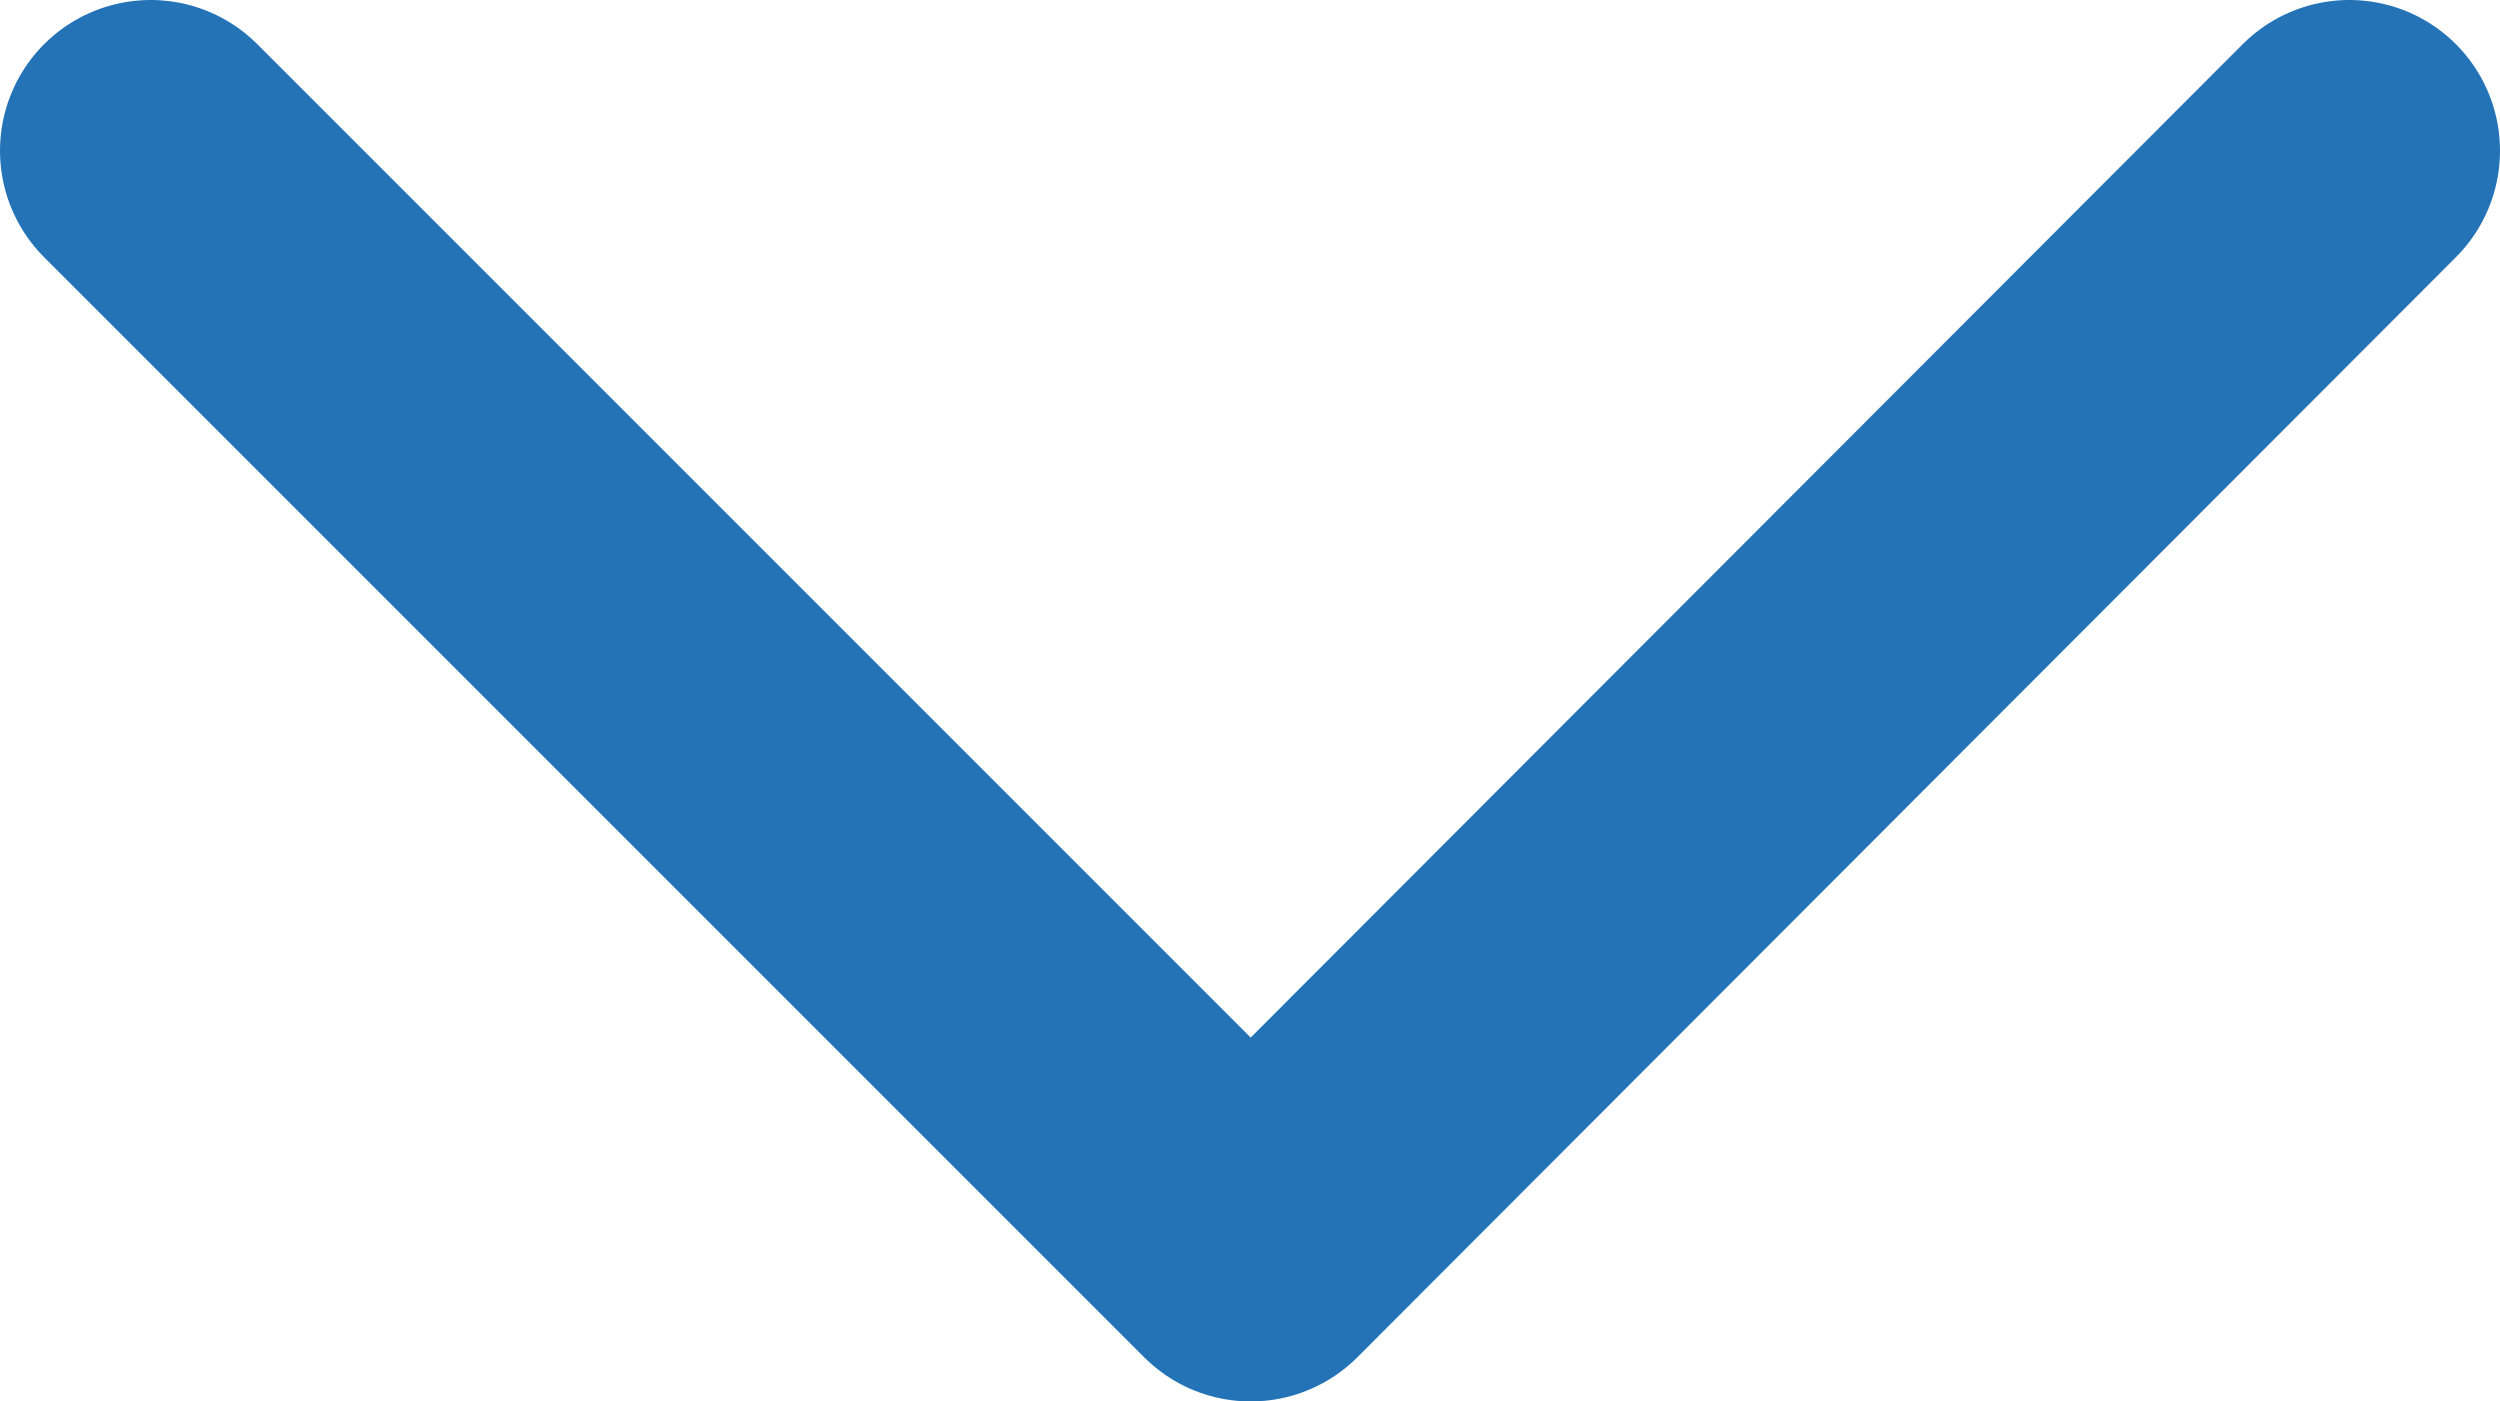 <svg id="Layer_1" data-name="Layer 1" xmlns="http://www.w3.org/2000/svg" viewBox="0 0 16.59 9.3"><defs><style>.cls-1{fill:none;stroke:#2473b7;stroke-linecap:round;stroke-linejoin:round;stroke-width:2px;fill-rule:evenodd;}</style></defs><polyline class="cls-1" points="1 1 8.3 8.3 15.59 1"/></svg>